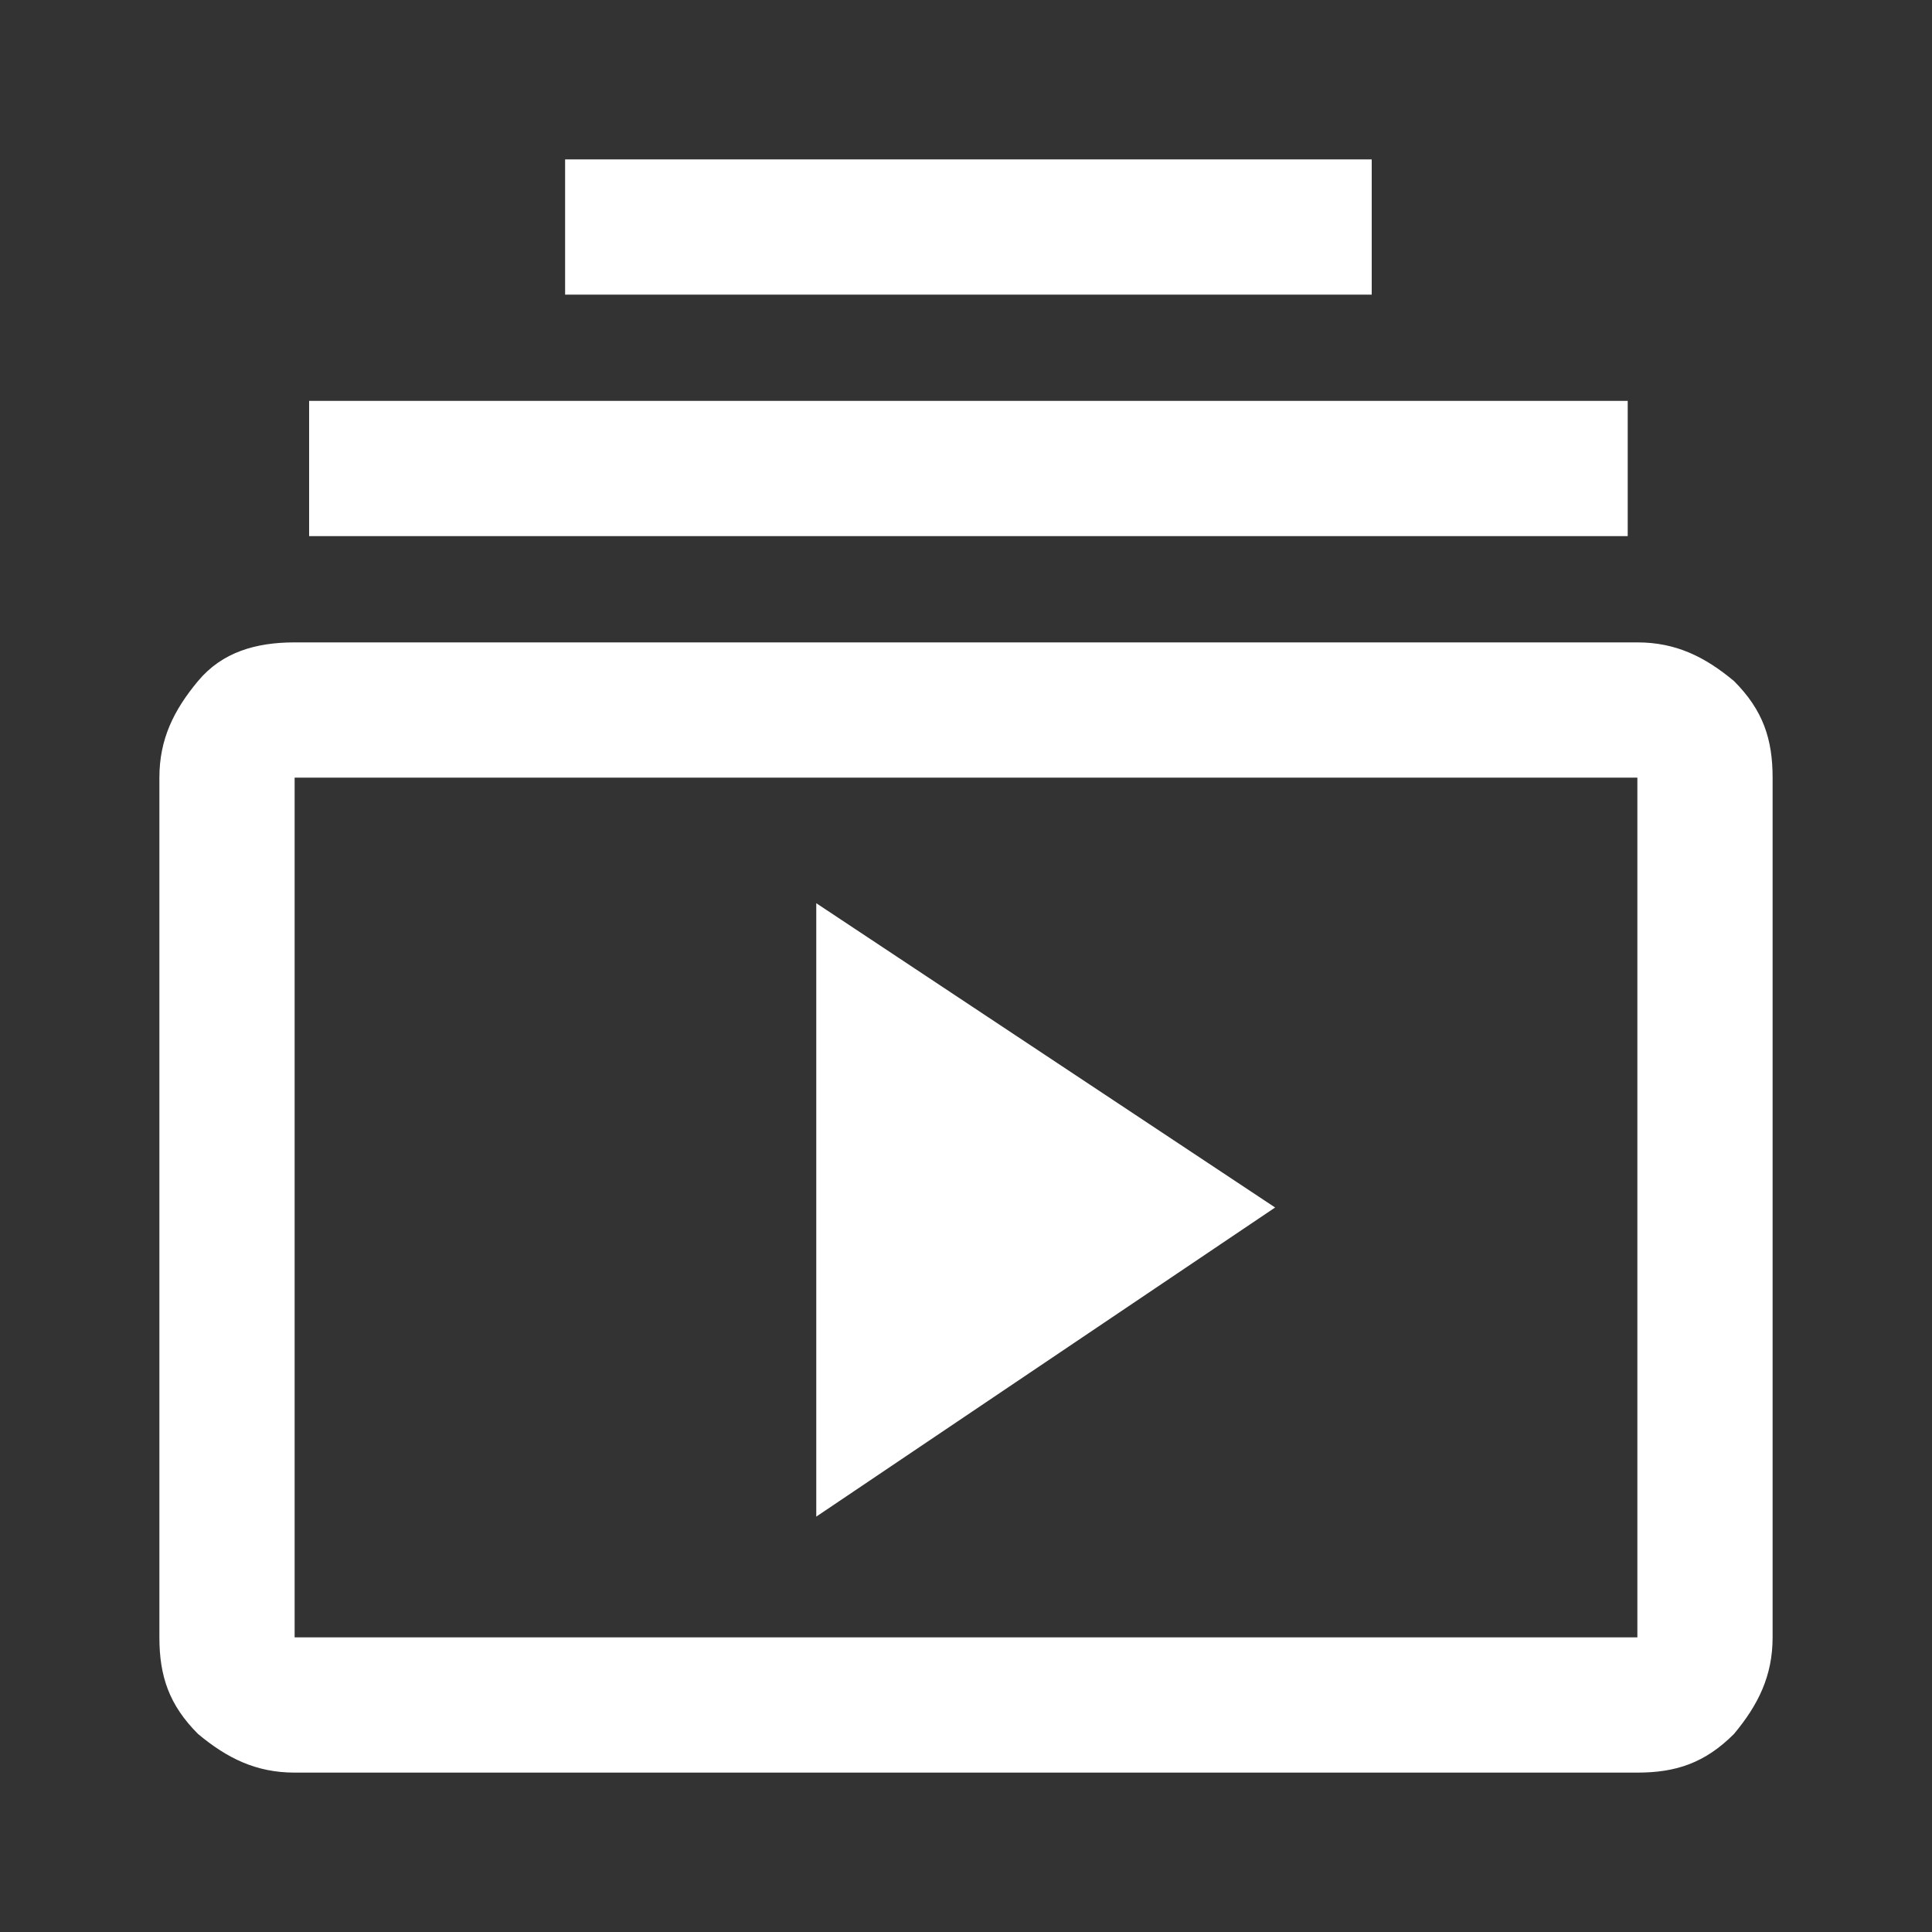 <?xml version="1.0" encoding="utf-8"?>
<!-- Generator: Adobe Illustrator 27.9.0, SVG Export Plug-In . SVG Version: 6.00 Build 0)  -->
<svg version="1.1" id="Layer_1" xmlns="http://www.w3.org/2000/svg" xmlns:xlink="http://www.w3.org/1999/xlink" x="0px" y="0px"
	 width="40px" height="40px" viewBox="0 0 40 40" style="enable-background:new 0 0 40 40;" xml:space="preserve">
<rect x="0" y="0" width="40" height="40" fill="#333333" stroke="none"/>
<style type="text/css">
	.st0{fill:#FFFFFF;}
</style>
<path class="st0" d="M6.1,36.7c-0.8,0-1.4-0.3-2-0.8c-0.6-0.6-0.8-1.2-0.8-2V16.1c0-0.8,0.3-1.4,0.8-2s1.2-0.8,2-0.8h27.8
	c0.8,0,1.4,0.3,2,0.8c0.6,0.6,0.8,1.2,0.8,2v17.8c0,0.8-0.3,1.4-0.8,2c-0.6,0.6-1.2,0.8-2,0.8H6.1z M6.1,33.9h27.8V16.1H6.1
	C6.1,16.1,6.1,33.9,6.1,33.9z M16.9,31.4l9.5-6.4l-9.5-6.3C16.9,18.7,16.9,31.4,16.9,31.4z M6.4,11.1V8.3h27.3v2.8
	C33.6,11.1,6.4,11.1,6.4,11.1z M11.7,6.1V3.3h16.7v2.8H11.7z M6.1,33.9V16.1C6.1,16.1,6.1,33.9,6.1,33.9z"/>
</svg>
